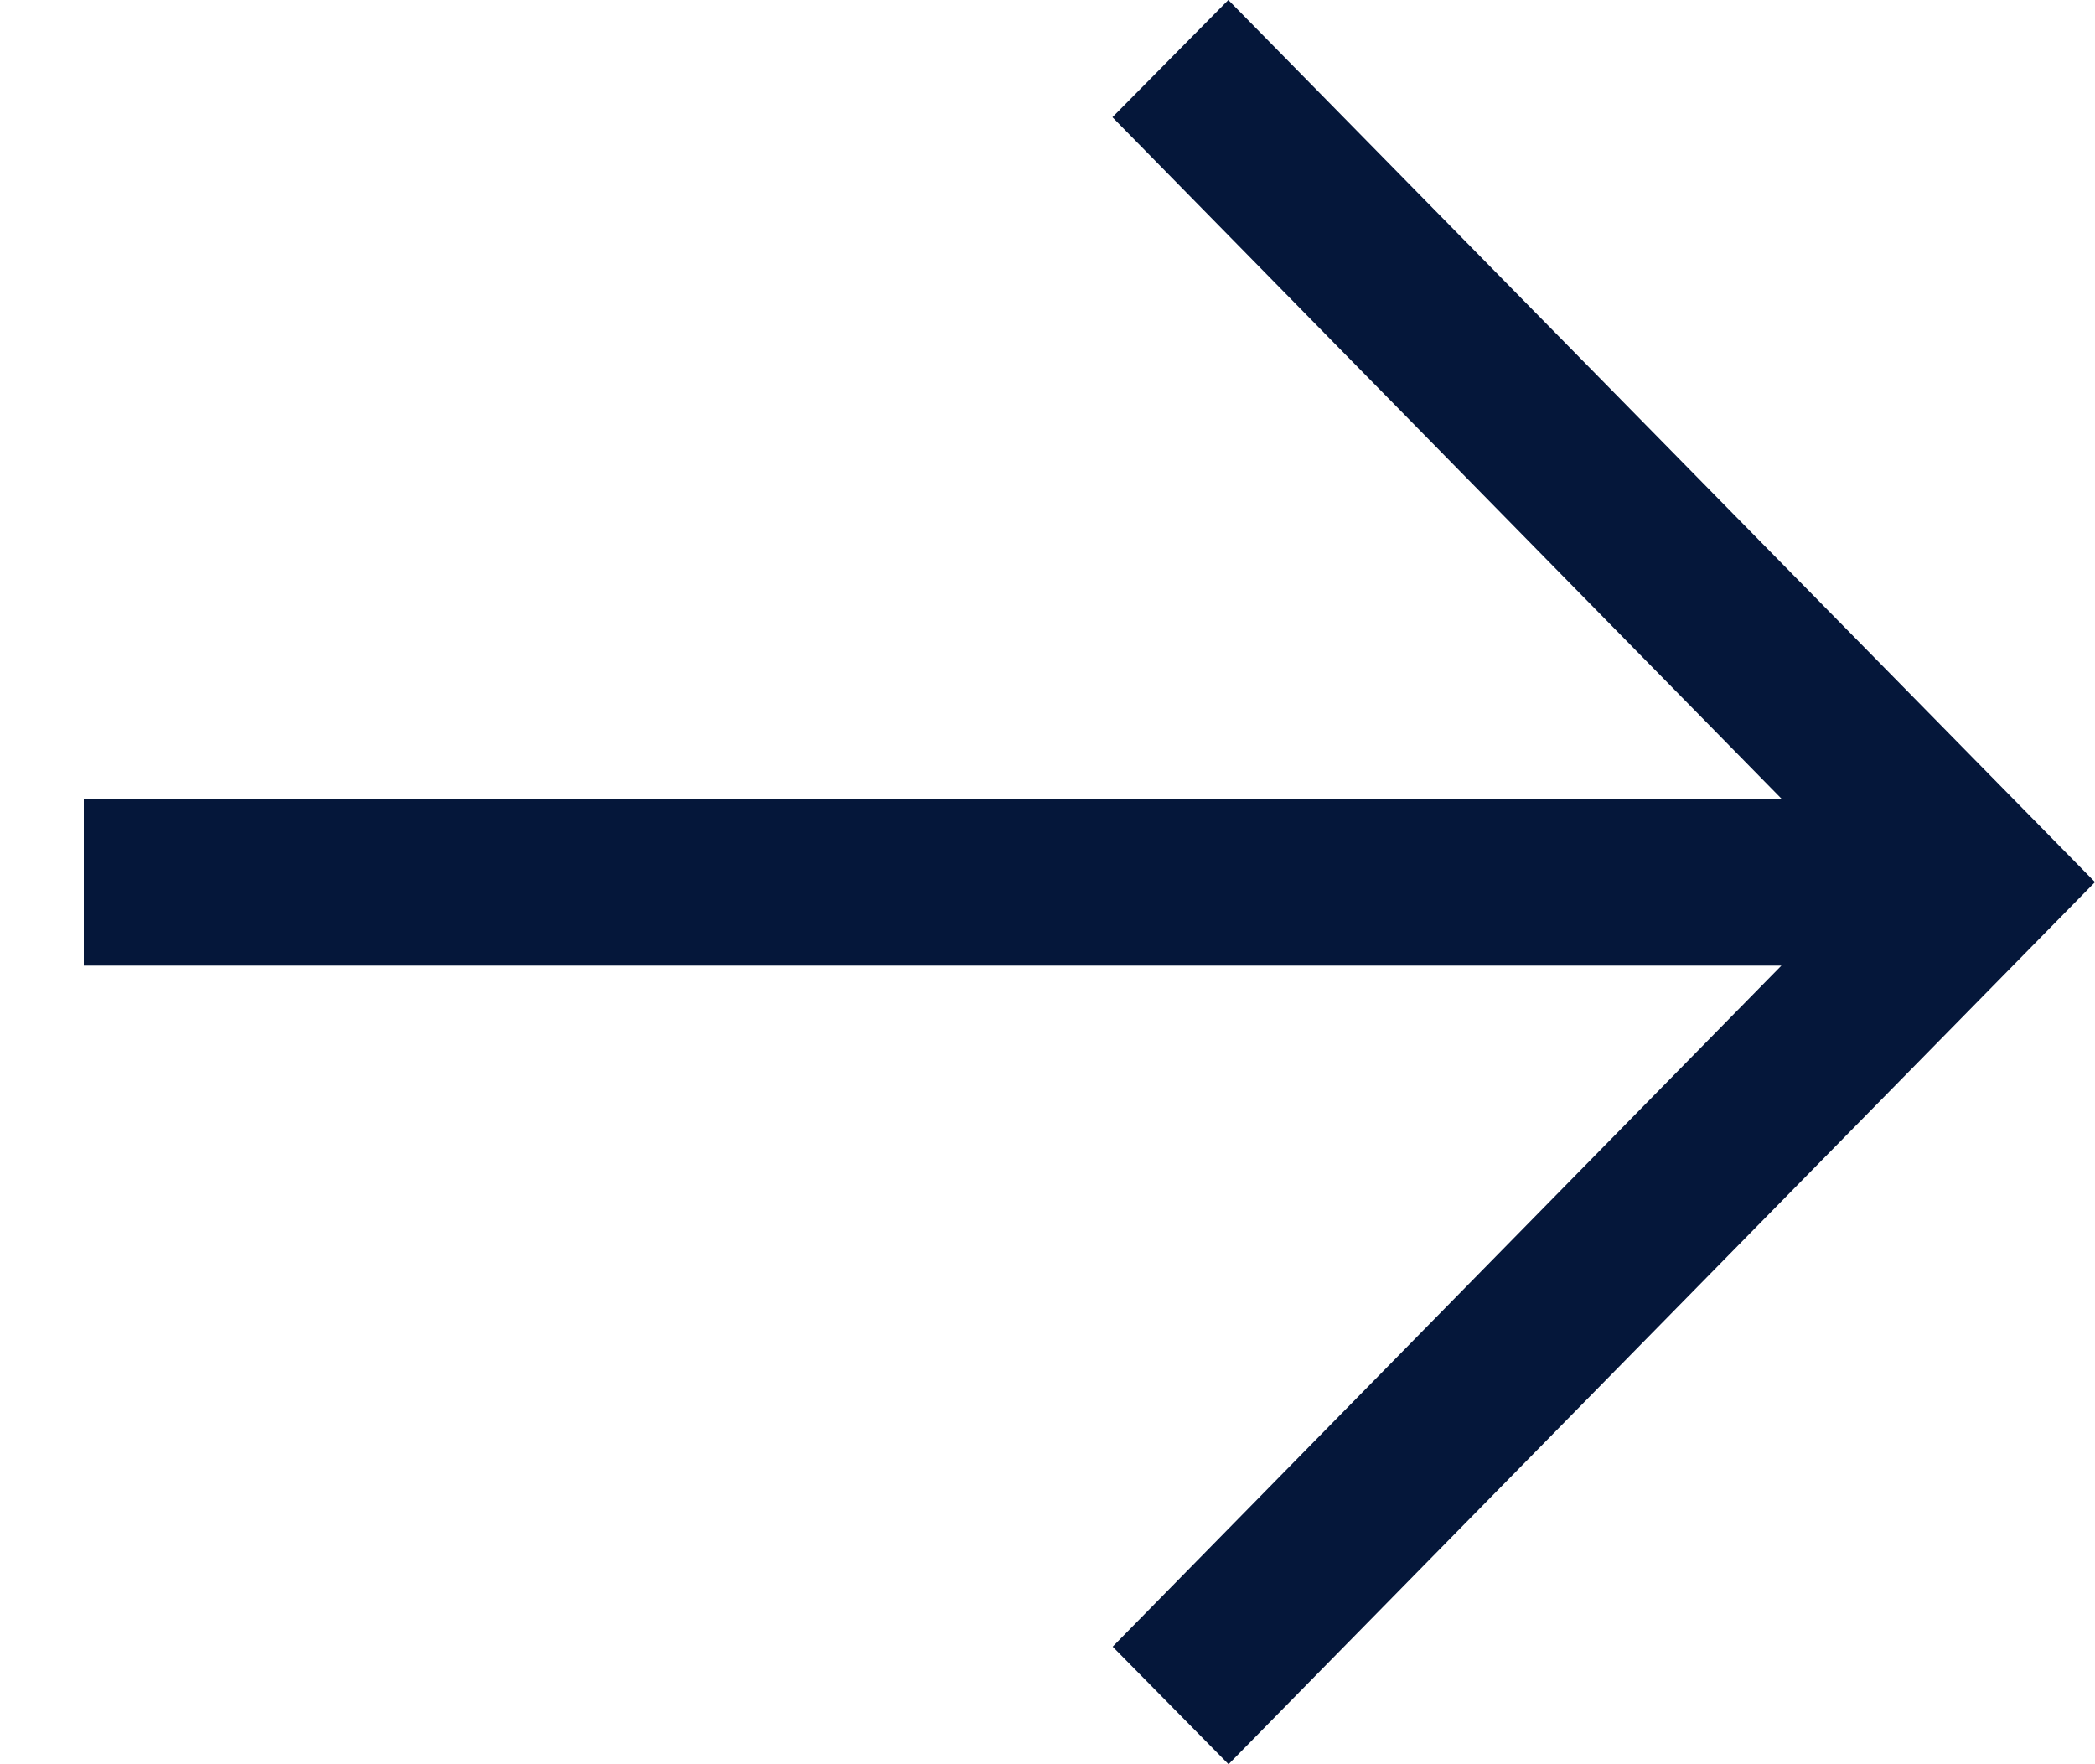 <svg width="19" height="16" viewBox="0 0 19 16" fill="none" xmlns="http://www.w3.org/2000/svg">
  <path d="M0.76 7.243H16.156L10.089 1.063L11.14 0L19 8L11.142 16L10.091 14.934L16.156 8.757H0.76V7.243Z" fill="#05173A"/>
</svg>

